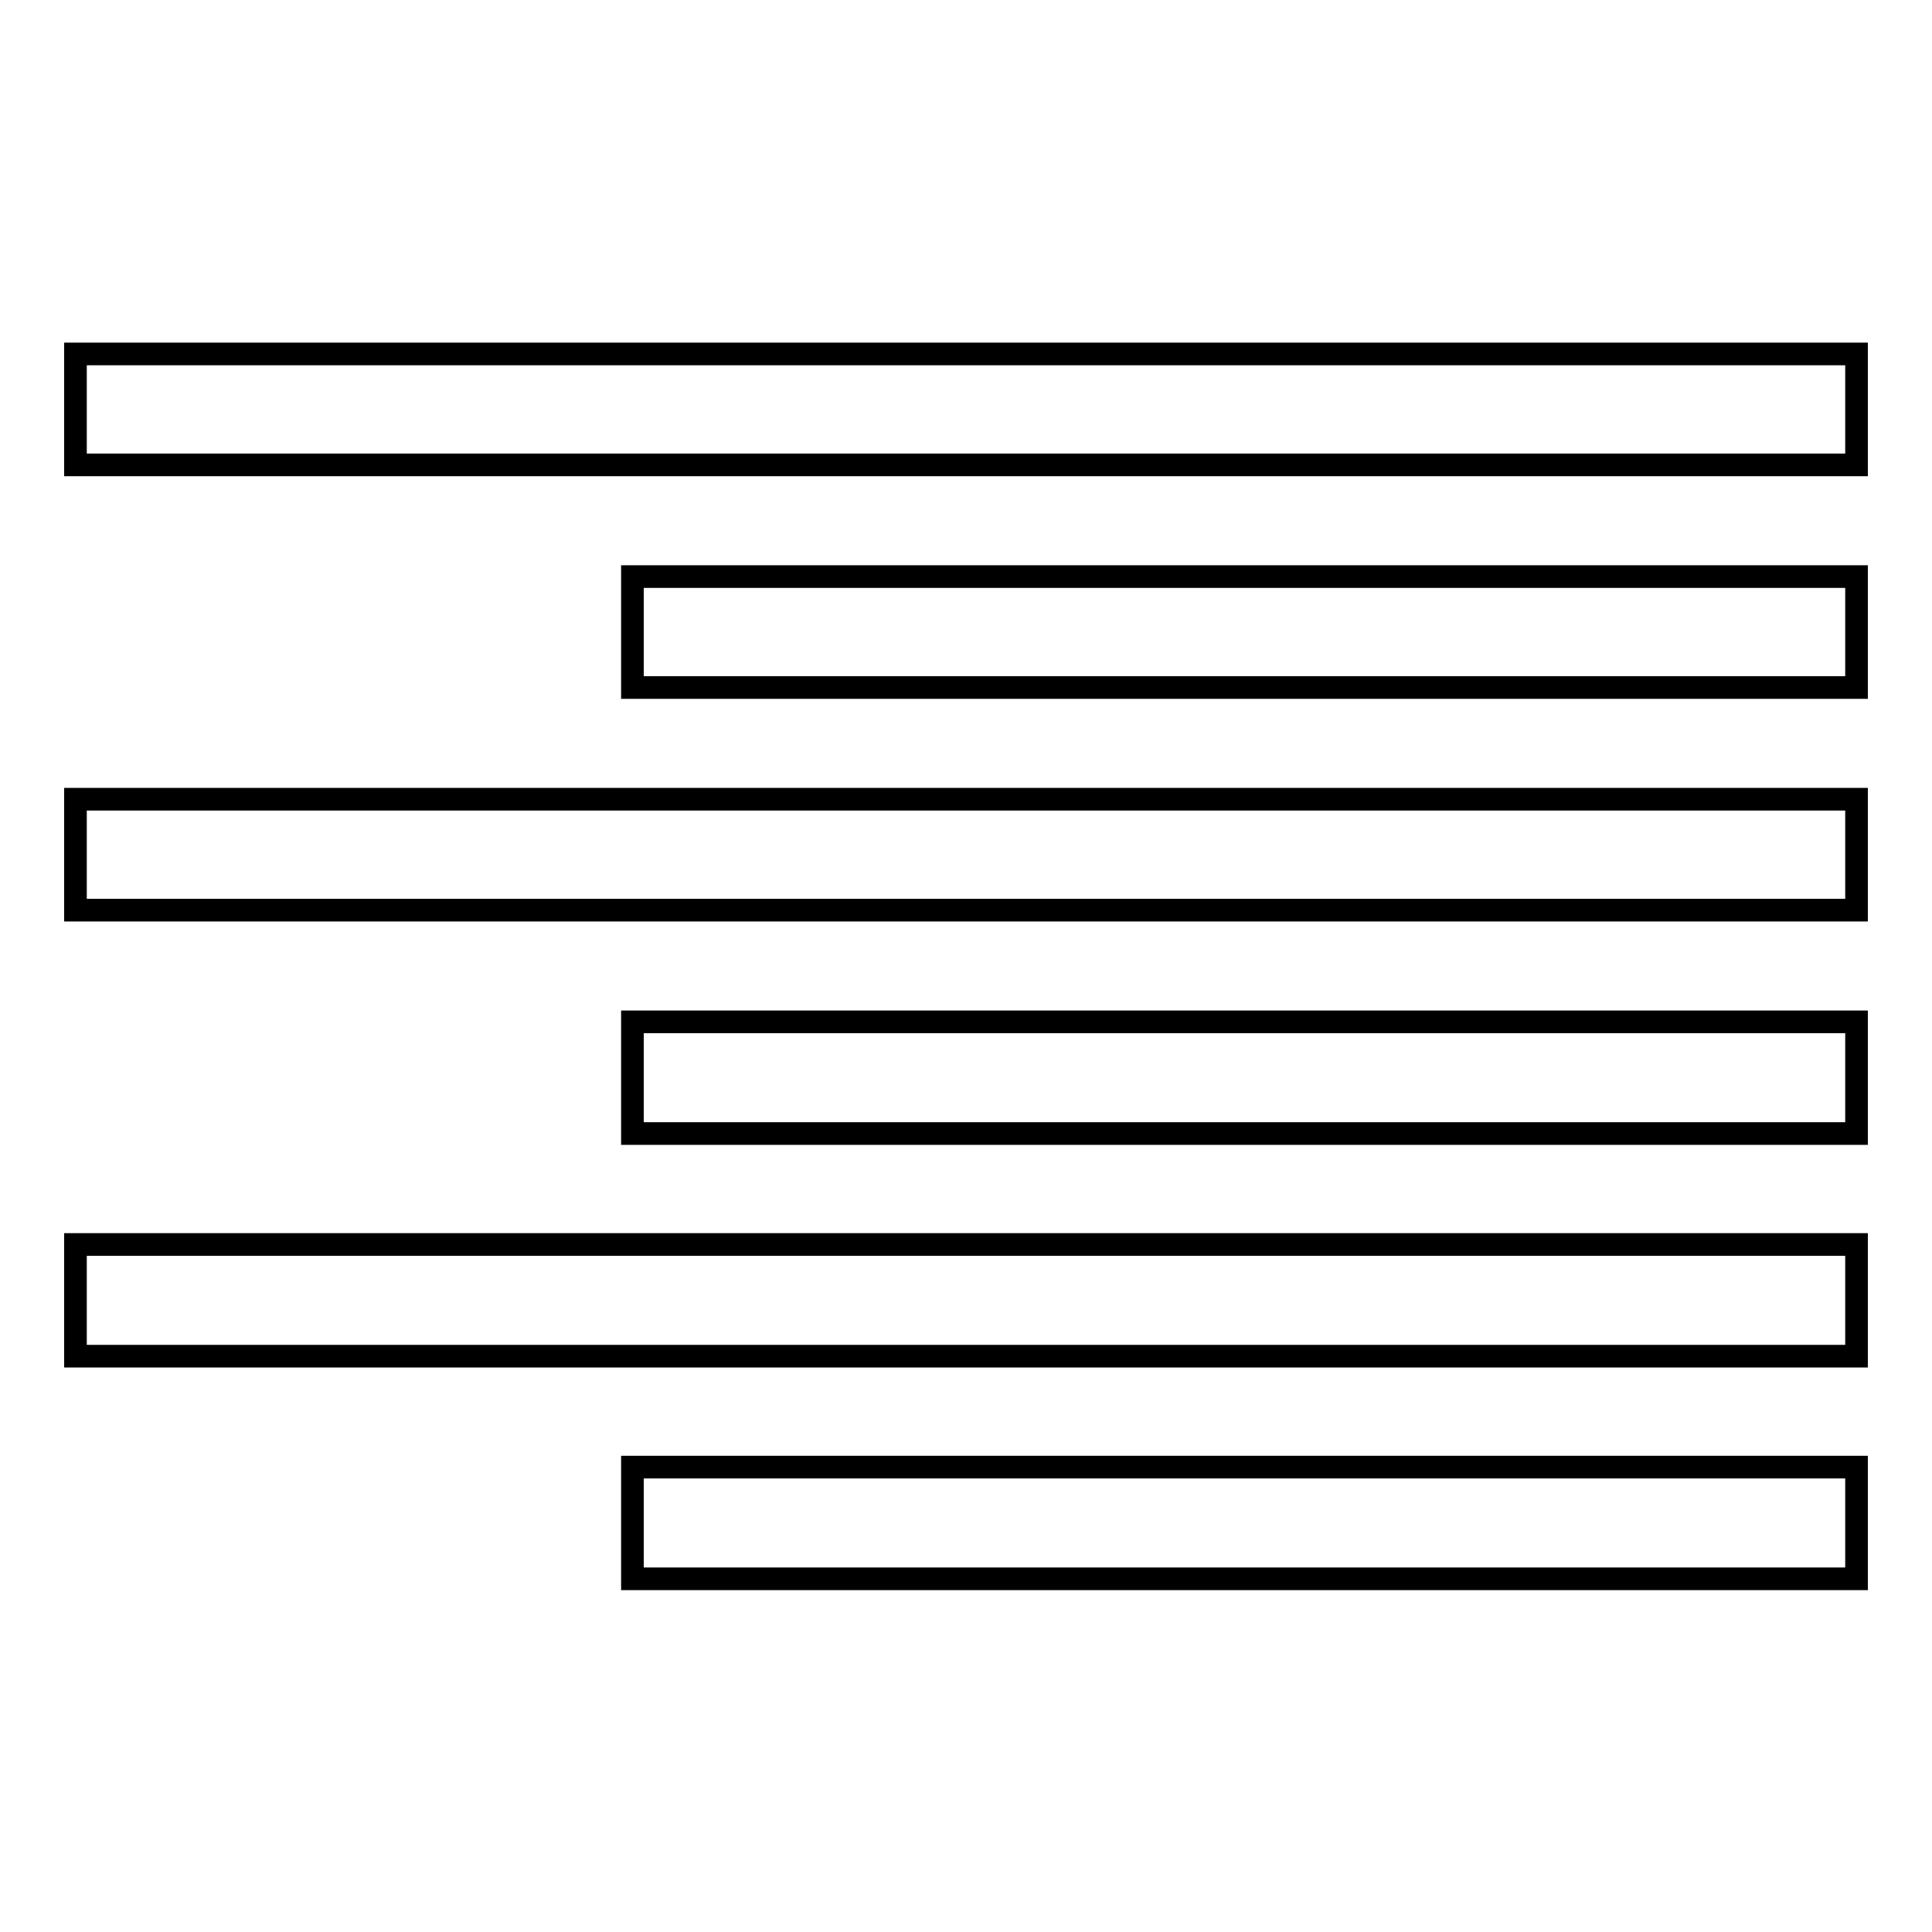 <?xml version="1.0" encoding="utf-8"?>
<!-- Svg Vector Icons : http://www.onlinewebfonts.com/icon -->
<!DOCTYPE svg PUBLIC "-//W3C//DTD SVG 1.1//EN" "http://www.w3.org/Graphics/SVG/1.1/DTD/svg11.dtd">
<svg version="1.1" xmlns="http://www.w3.org/2000/svg" xmlns:xlink="http://www.w3.org/1999/xlink" x="0px" y="0px" viewBox="0 0 256 256" enable-background="new 0 0 256 256" xml:space="preserve">
<g><g><g><path stroke-width="3" fill-opacity="0" stroke="#000000"  d="M10,46.9h236v14.7H10V46.9z M83.8,76.4H246v14.7H83.8V76.4z M10,105.9h236v14.7H10V105.9z M83.8,135.4H246v14.8H83.8V135.4z M10,164.9h236v14.8H10V164.9z M83.8,194.4H246v14.8H83.8V194.4z"/></g><g></g><g></g><g></g><g></g><g></g><g></g><g></g><g></g><g></g><g></g><g></g><g></g><g></g><g></g><g></g></g></g>
</svg>